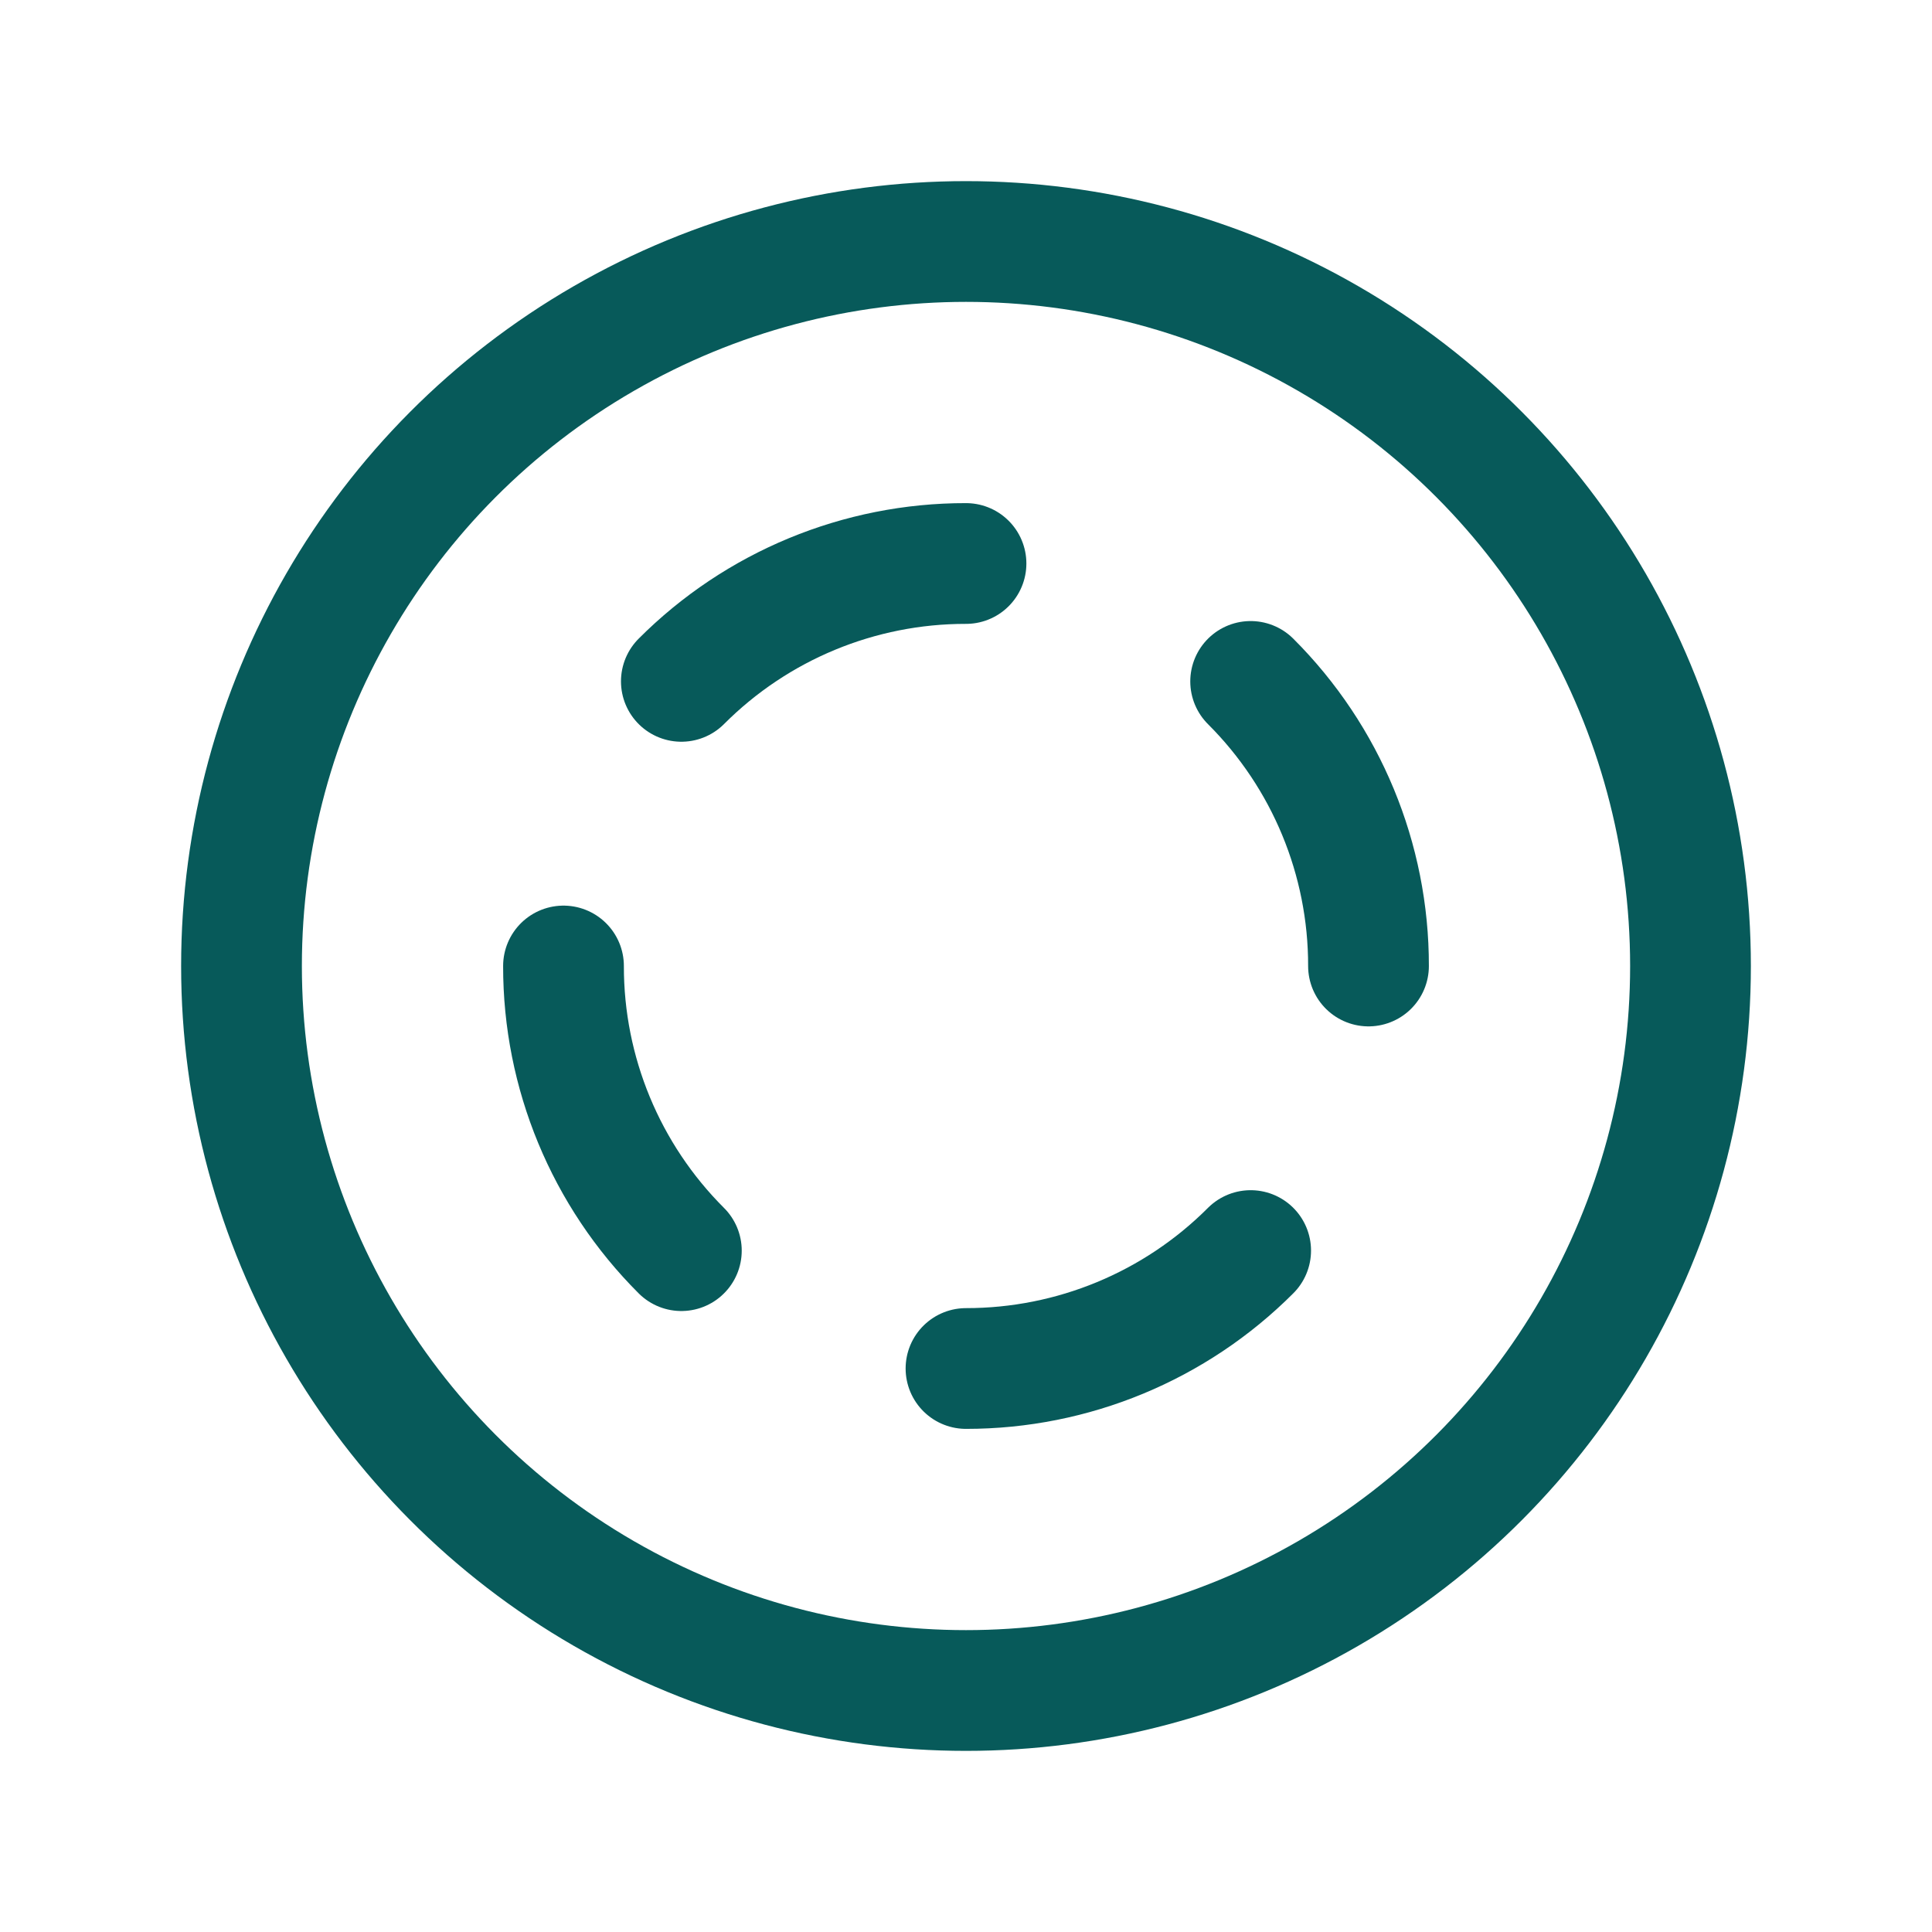 <svg width="24" height="24" viewBox="0 0 24 24" fill="none" xmlns="http://www.w3.org/2000/svg">
<circle cx="12" cy="12" r="9" stroke="#075A5A" stroke-width="1.5" stroke-linecap="round" stroke-linejoin="round"/>
<path d="M15.536 8.465C16.475 9.402 17.002 10.674 17 12" stroke="#075A5A" stroke-width="1.5" stroke-linecap="round" stroke-linejoin="round"/>
<path d="M7 12C6.998 13.326 7.525 14.599 8.464 15.536" stroke="#075A5A" stroke-width="1.5" stroke-linecap="round" stroke-linejoin="round"/>
<path d="M8.464 8.464C9.401 7.525 10.674 6.998 12 7" stroke="#075A5A" stroke-width="1.5" stroke-linecap="round" stroke-linejoin="round"/>
<path d="M12 17C13.326 17.001 14.599 16.474 15.536 15.535" stroke="#075A5A" stroke-width="1.5" stroke-linecap="round" stroke-linejoin="round"/>
</svg>
